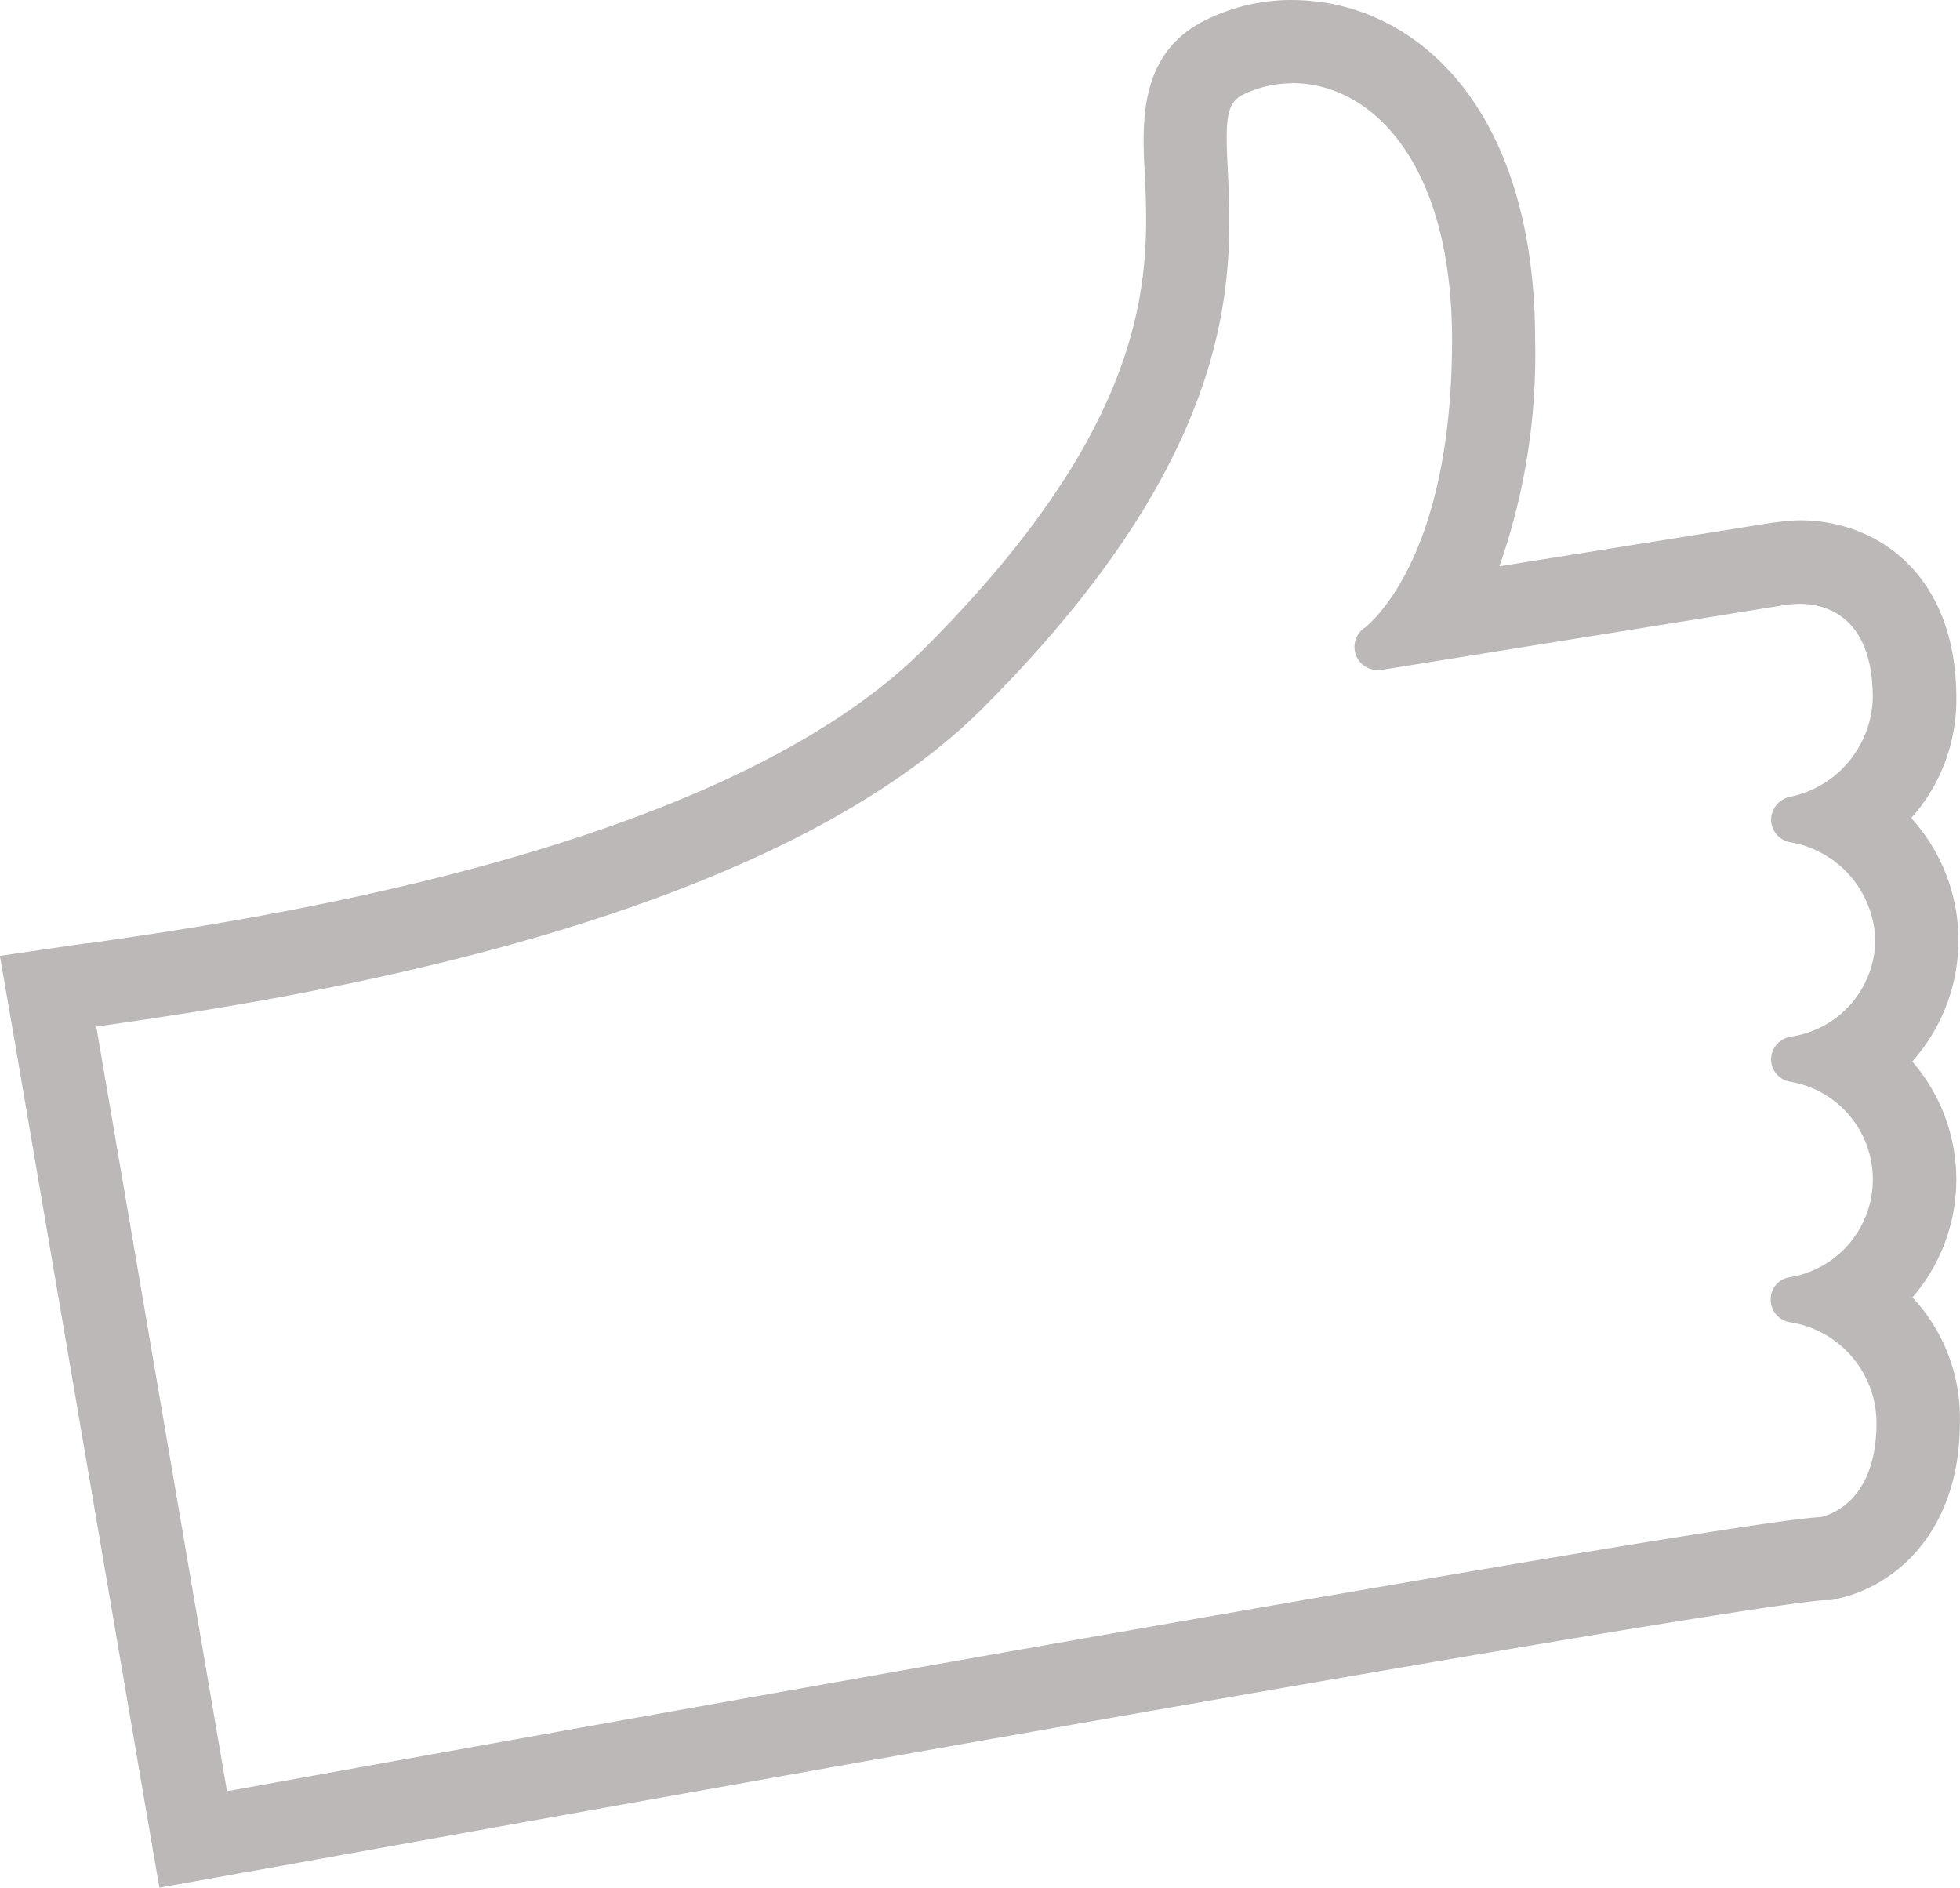 <?xml version="1.0" encoding="UTF-8"?>
<svg xmlns="http://www.w3.org/2000/svg" width="47.55" height="45.792" viewBox="0 0 47.55 45.792">
  <path id="ICON_Kennenlernen" data-name="ICON Kennenlernen" d="M63.826,253.579c1.935,0,3.885,1.93,3.885,6.23,0,5.455-2.107,6.964-2.122,6.985a.56.56,0,0,0,.3,1.023h.091l9.856-1.585a3.067,3.067,0,0,1,.314-.02c.532,0,1.768.218,1.768,2.284a2.518,2.518,0,0,1-2.021,2.4.574.574,0,0,0-.446.562.562.562,0,0,0,.466.537,2.479,2.479,0,0,1,2.061,2.381,2.39,2.39,0,0,1-2.051,2.335.568.568,0,0,0-.476.537.55.55,0,0,0,.446.552,2.405,2.405,0,0,1-.015,4.751.541.541,0,0,0-.441.552.553.553,0,0,0,.476.537,2.48,2.48,0,0,1,2.092,2.431c0,1.98-1.216,2.264-1.357,2.294-2.411.112-33.211,5.668-38.661,6.65l-3.171-18.548c3.859-.557,16.015-2.239,21.5-7.719,6.281-6.281,6.068-10.535,5.951-13.057-.061-1.216-.046-1.621.365-1.828a2.7,2.7,0,0,1,1.185-.279Zm0-2.016a4.675,4.675,0,0,0-2.1.491c-1.621.8-1.535,2.492-1.469,3.733.106,2.35.268,5.9-5.364,11.523-4.954,4.953-16.456,6.59-20.234,7.131l-.122.01-2.056.3.355,2.046,3.171,18.558.344,2,2.006-.36.233-.04c33.322-6.012,37.627-6.549,38.154-6.574h.172l.167-.041c1.362-.3,2.948-1.605,2.948-4.275a4.283,4.283,0,0,0-1.15-3.029,4.374,4.374,0,0,0-.005-5.723,4.417,4.417,0,0,0-.025-5.906,4.3,4.3,0,0,0,1.094-2.912c0-2.978-1.9-4.31-3.794-4.31a3.946,3.946,0,0,0-.582.051h-.025l-.02,0L68.86,265.3a15.5,15.5,0,0,0,.866-5.49c0-5.7-2.963-8.246-5.9-8.246Z" transform="translate(-32.484 -251.563)" fill="#bcb8b8"></path>
</svg>
